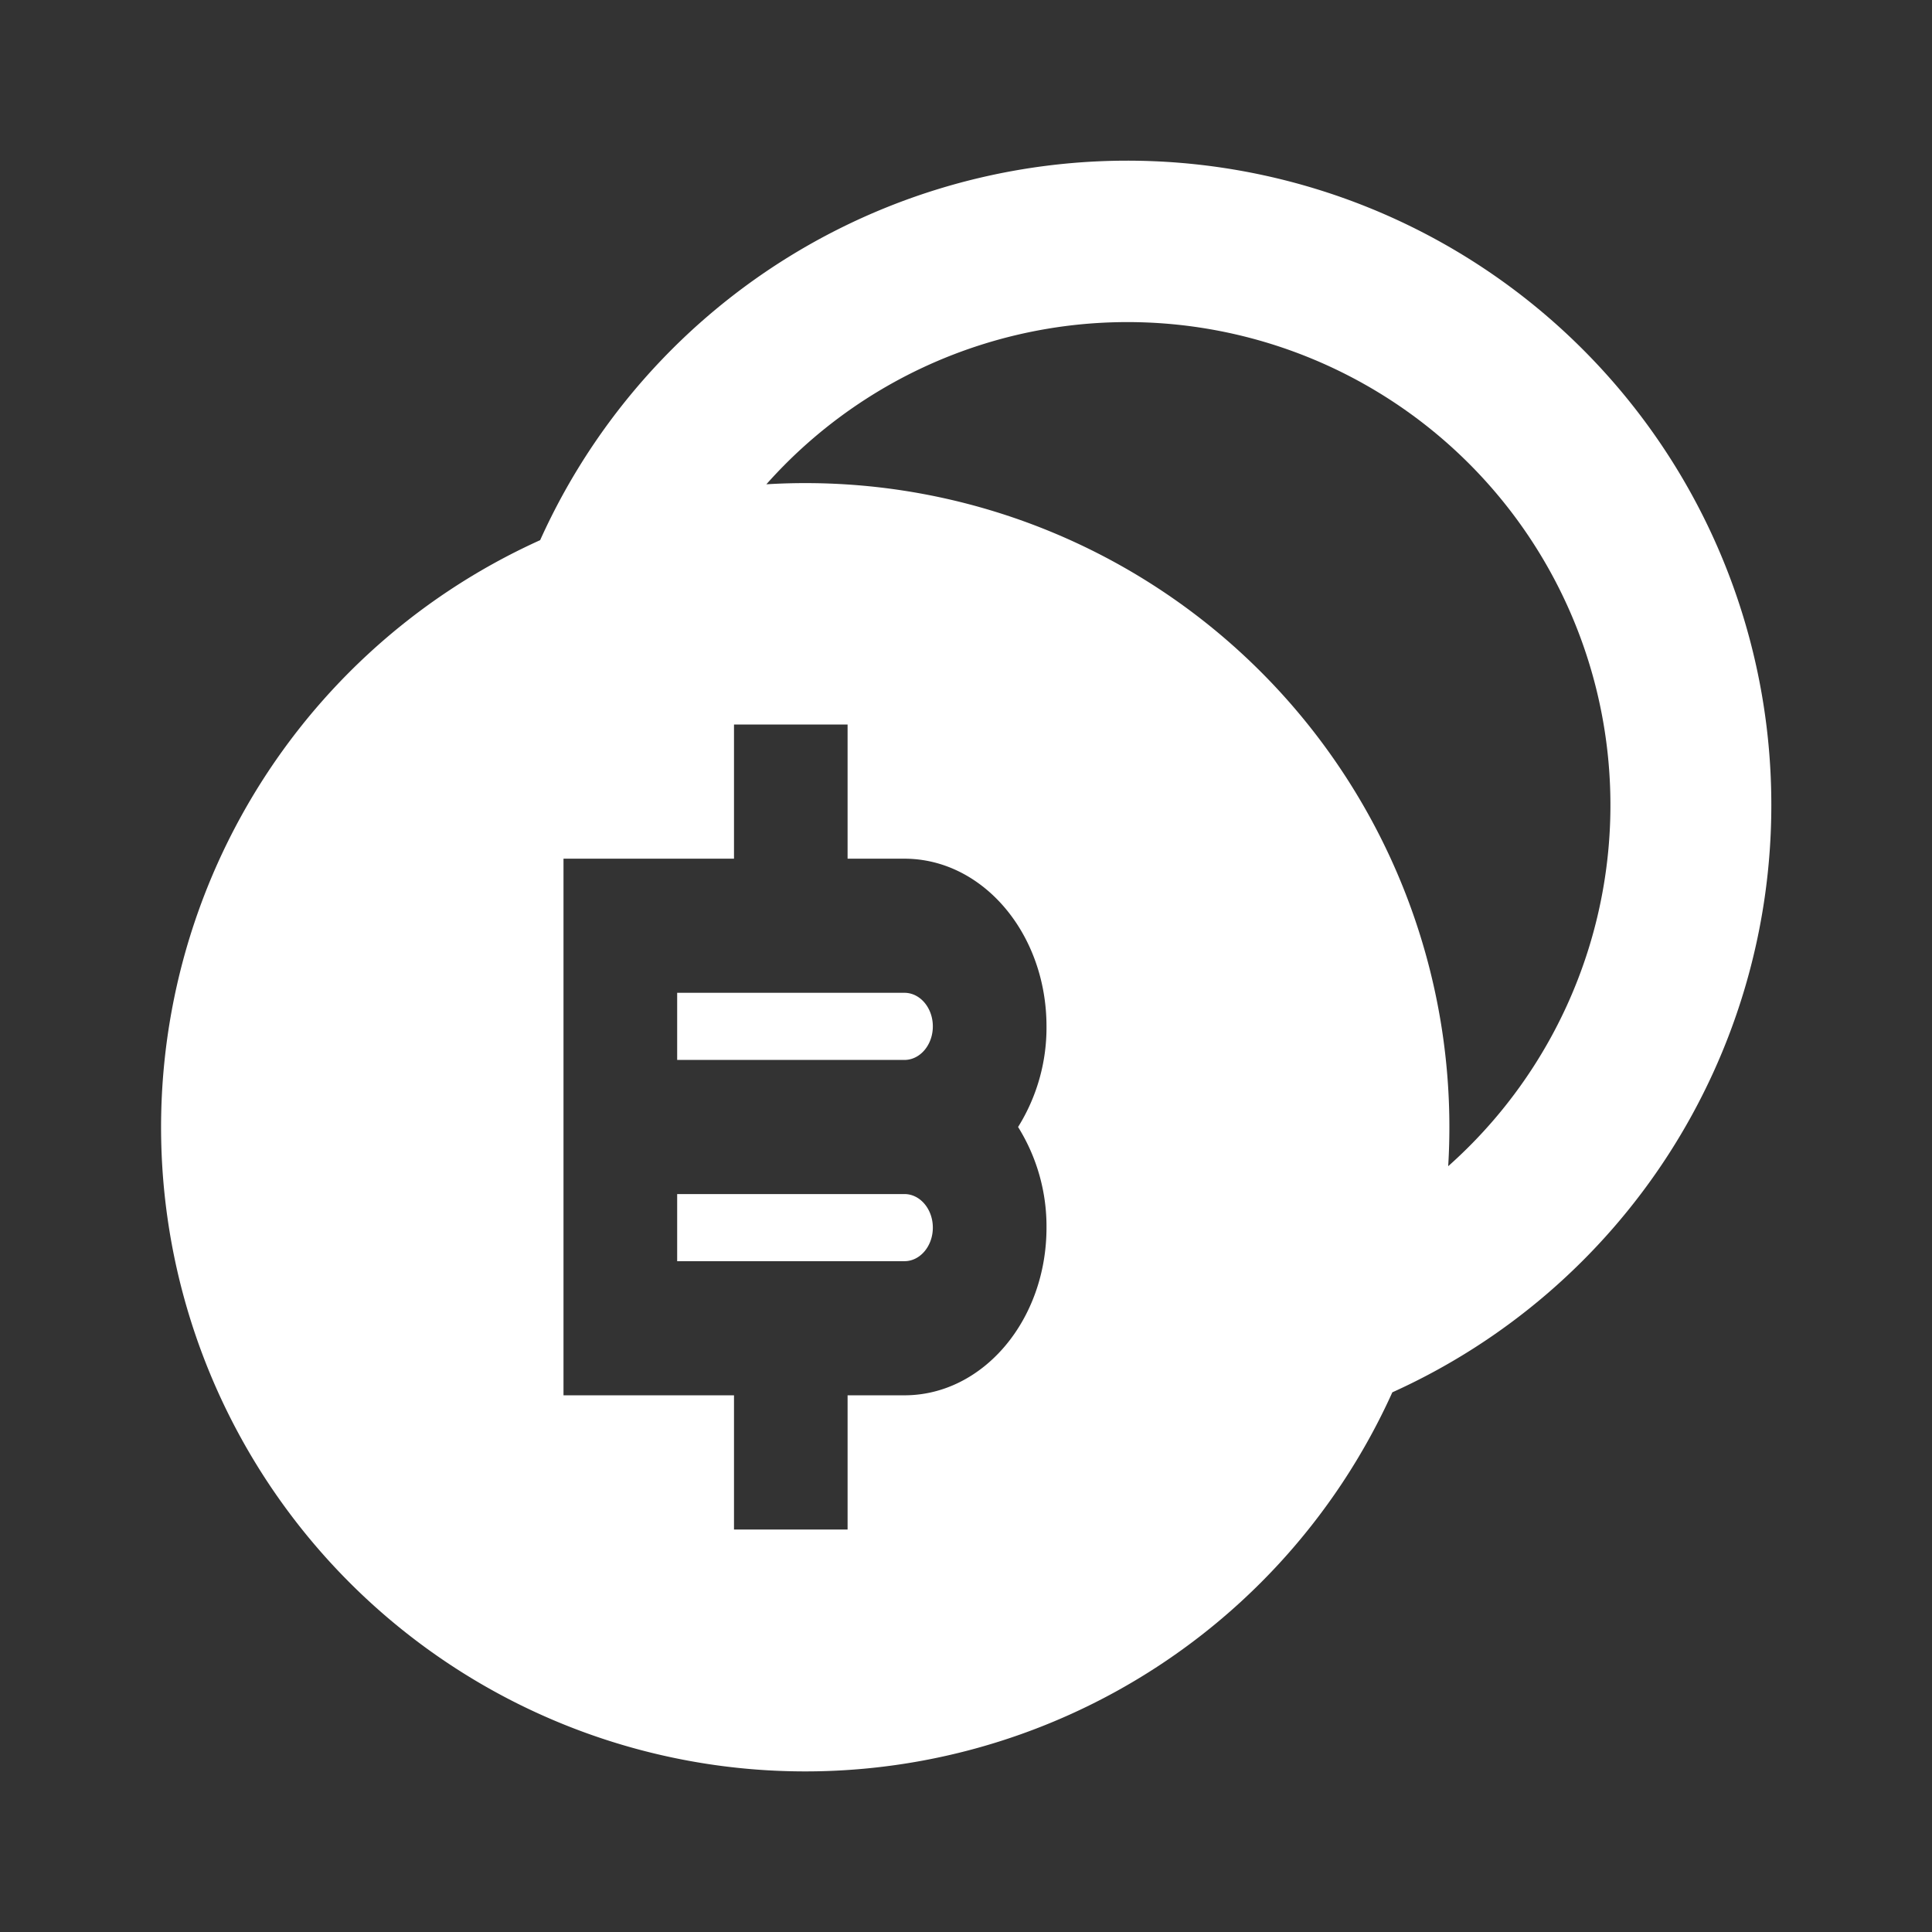 <svg width="24" height="24" fill="none" xmlns="http://www.w3.org/2000/svg"><rect width="100%" height="100%" fill="#333333" stroke="none"/><path fill-rule="evenodd" clip-rule="evenodd" d="M22.004 10.003A8 8 0 0 0 6.71 6.71a8.002 8.002 0 1 0 10.586 10.586 8.002 8.002 0 0 0 4.708-7.293ZM9.52 6.016a6 6 0 1 1 8.47 8.471 8 8 0 0 0-8.47-8.471ZM7 17.333h2.118V19h1.411v-1.667h.706c.975 0 1.765-.932 1.765-2.083a2.33 2.33 0 0 0-.353-1.25A2.33 2.33 0 0 0 13 12.75c0-1.15-.79-2.083-1.765-2.083h-.706V9H9.118v1.667H7v6.666Zm1.412-1.666v-.834h2.823c.195 0 .353.187.353.417 0 .23-.158.417-.353.417H8.412Zm0-2.5v-.834h2.823c.195 0 .353.187.353.417 0 .23-.158.417-.353.417H8.412Z" fill="#fff"/></svg>